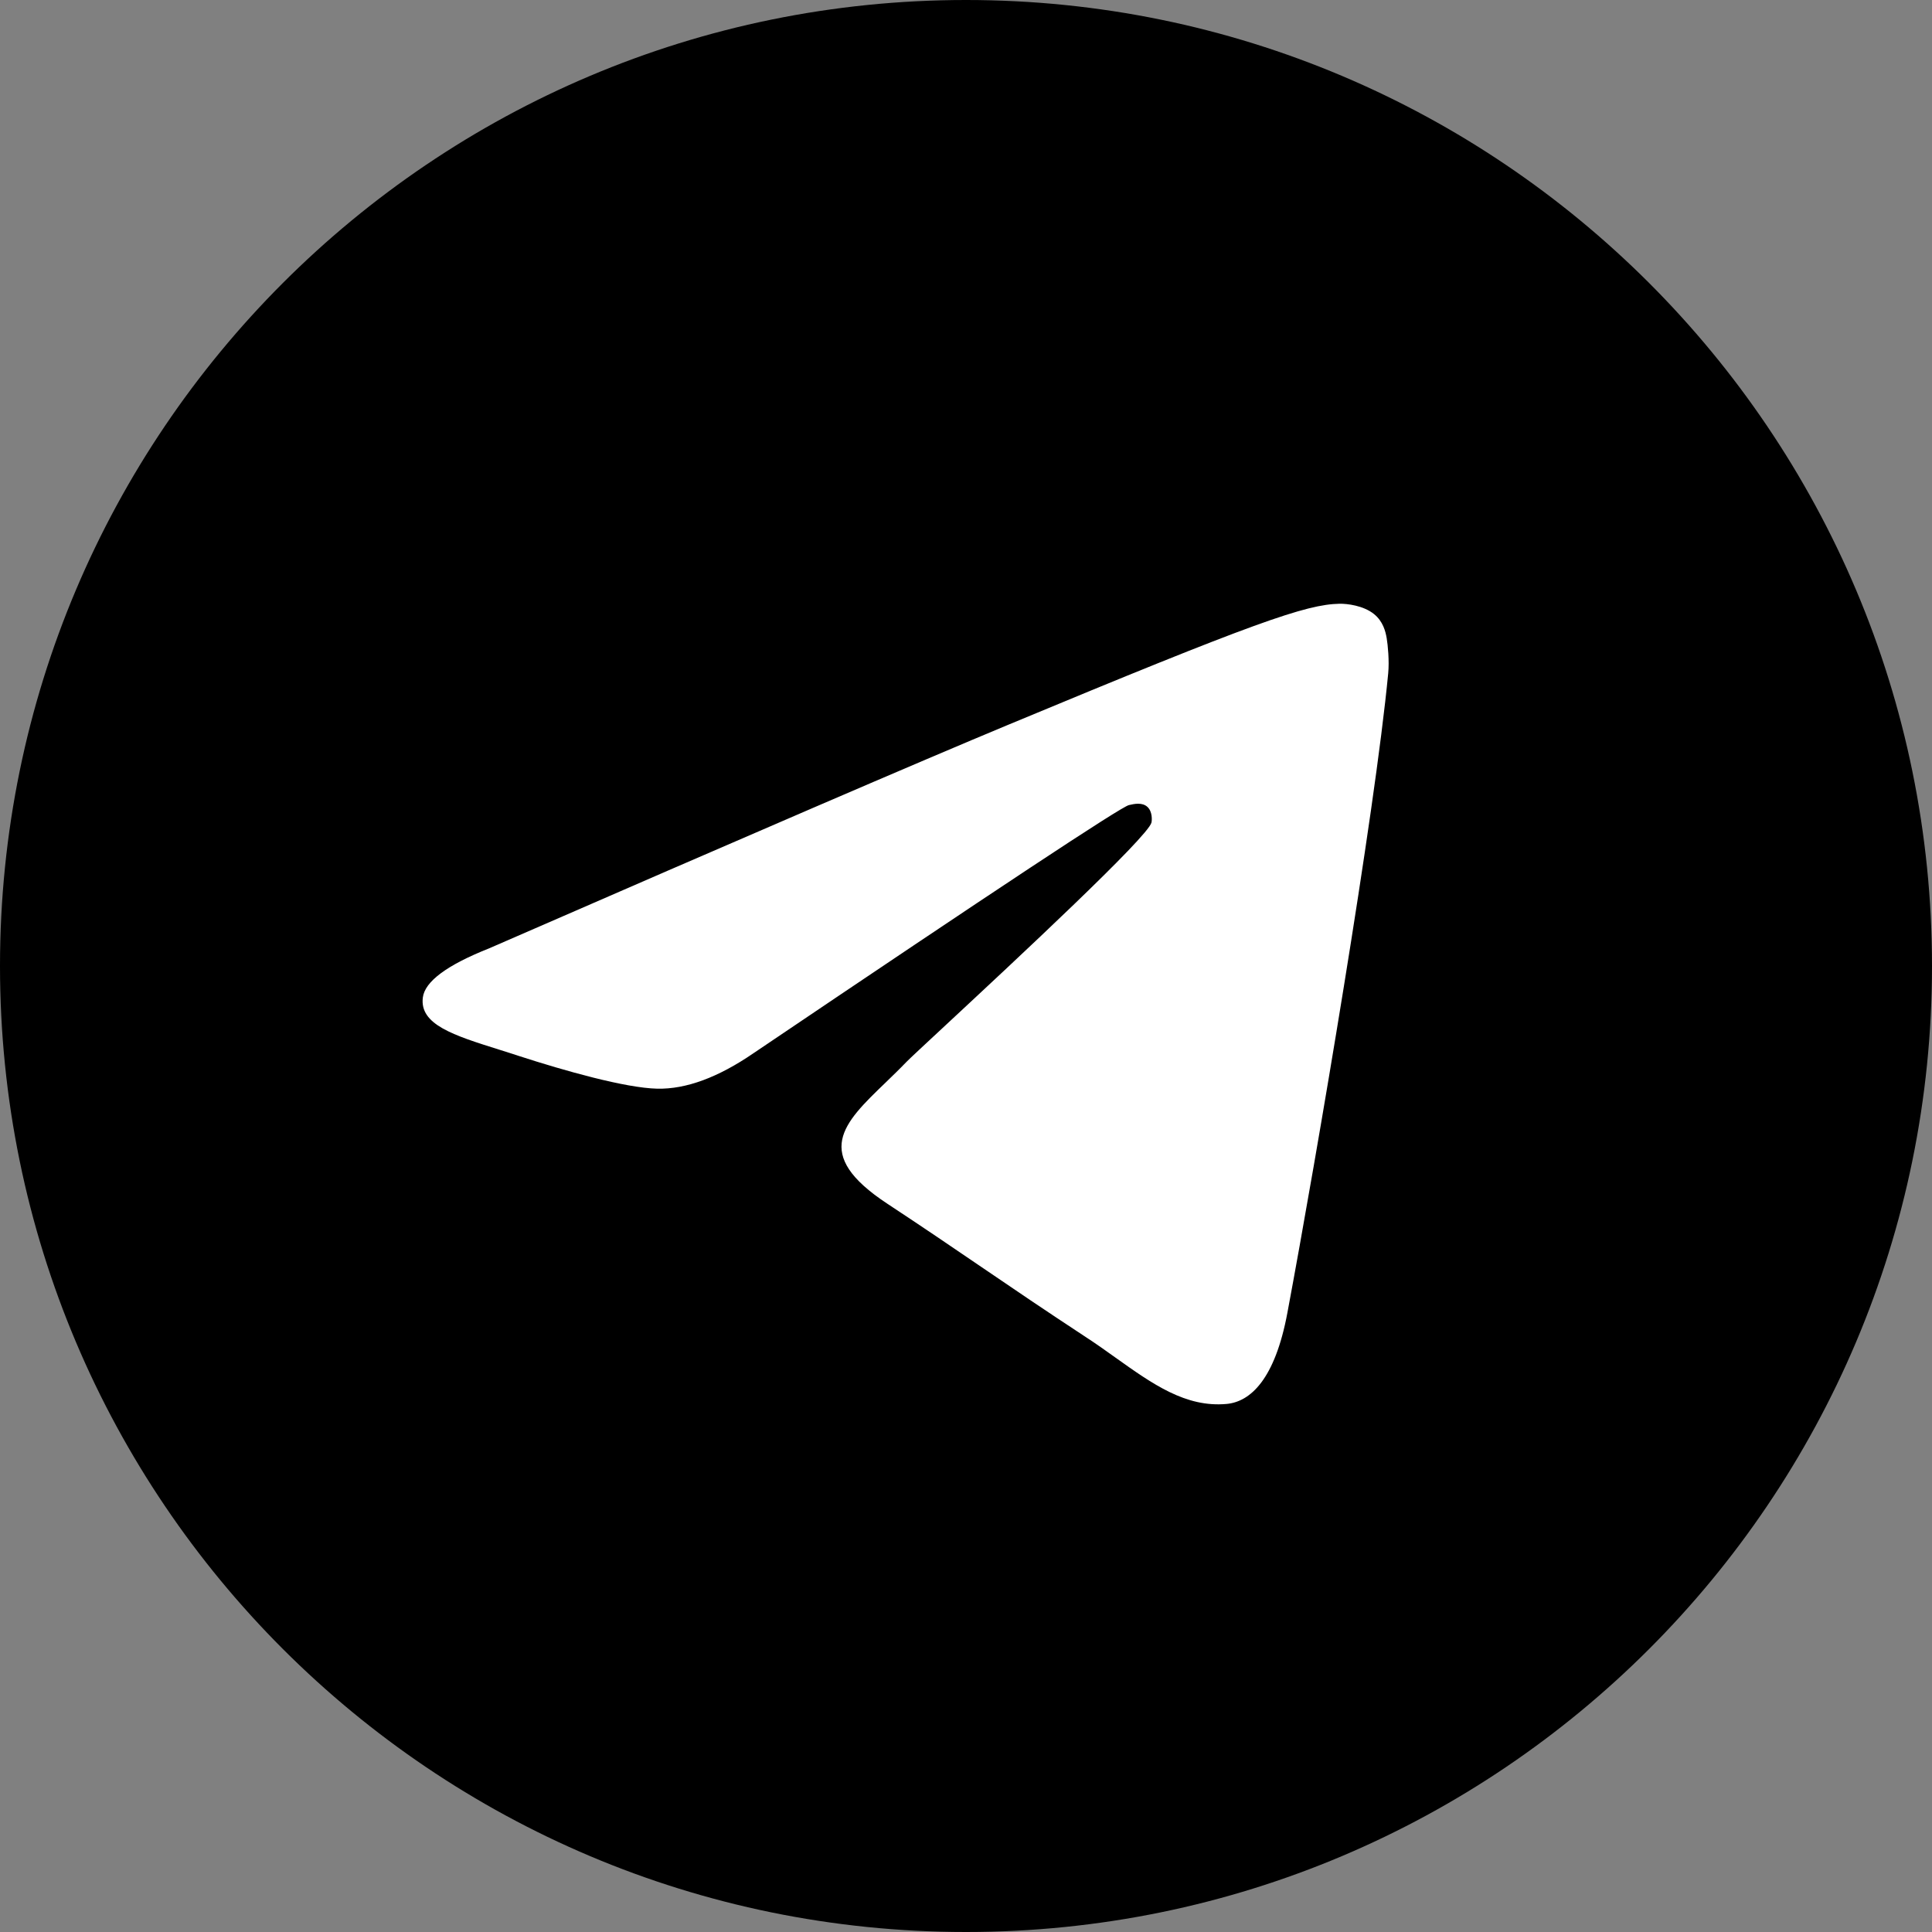 <?xml version="1.0" encoding="UTF-8" standalone="no"?>
<!DOCTYPE svg PUBLIC "-//W3C//DTD SVG 1.1//EN" "http://www.w3.org/Graphics/SVG/1.1/DTD/svg11.dtd">
<svg width="100%" height="100%" viewBox="0 0 28 28" version="1.1" xmlns="http://www.w3.org/2000/svg" xmlns:xlink="http://www.w3.org/1999/xlink" xml:space="preserve" xmlns:serif="http://www.serif.com/" style="fill-rule:evenodd;clip-rule:evenodd;stroke-linejoin:round;stroke-miterlimit:2;">
    <rect x="0" y="0" width="28" height="28" fill="#808080" stroke="none"/>
    <g transform="matrix(1,0,0,1,-0.213,-2.239)">
        <circle cx="14.213" cy="16.239" r="11.061" style="fill:white;"/>
    </g>
    <path d="M14,28C6.268,28 0,21.732 0,14C0,6.268 6.268,0 14,0C21.732,0 28,6.268 28,14C28,21.732 21.732,28 14,28ZM14.605,10.507C13.352,11.028 10.846,12.107 7.087,13.745C6.477,13.987 6.157,14.225 6.128,14.457C6.079,14.849 6.571,15.004 7.24,15.214C7.331,15.243 7.425,15.272 7.521,15.304C8.18,15.518 9.065,15.768 9.525,15.778C9.943,15.787 10.409,15.615 10.923,15.262C14.435,12.891 16.247,11.693 16.361,11.668C16.441,11.649 16.553,11.626 16.628,11.693C16.703,11.76 16.696,11.887 16.688,11.921C16.639,12.129 14.711,13.922 13.713,14.85C13.402,15.139 13.181,15.344 13.136,15.391C13.035,15.496 12.932,15.595 12.833,15.691C12.221,16.28 11.763,16.722 12.858,17.444C13.385,17.791 13.806,18.078 14.226,18.364C14.685,18.677 15.143,18.988 15.735,19.377C15.886,19.475 16.03,19.578 16.17,19.678C16.705,20.059 17.184,20.401 17.777,20.347C18.122,20.315 18.478,19.991 18.658,19.025C19.085,16.742 19.925,11.795 20.119,9.757C20.136,9.578 20.114,9.35 20.097,9.249C20.08,9.149 20.044,9.006 19.914,8.9C19.759,8.775 19.521,8.748 19.414,8.75C18.929,8.759 18.185,9.017 14.605,10.507Z"/>
</svg>
